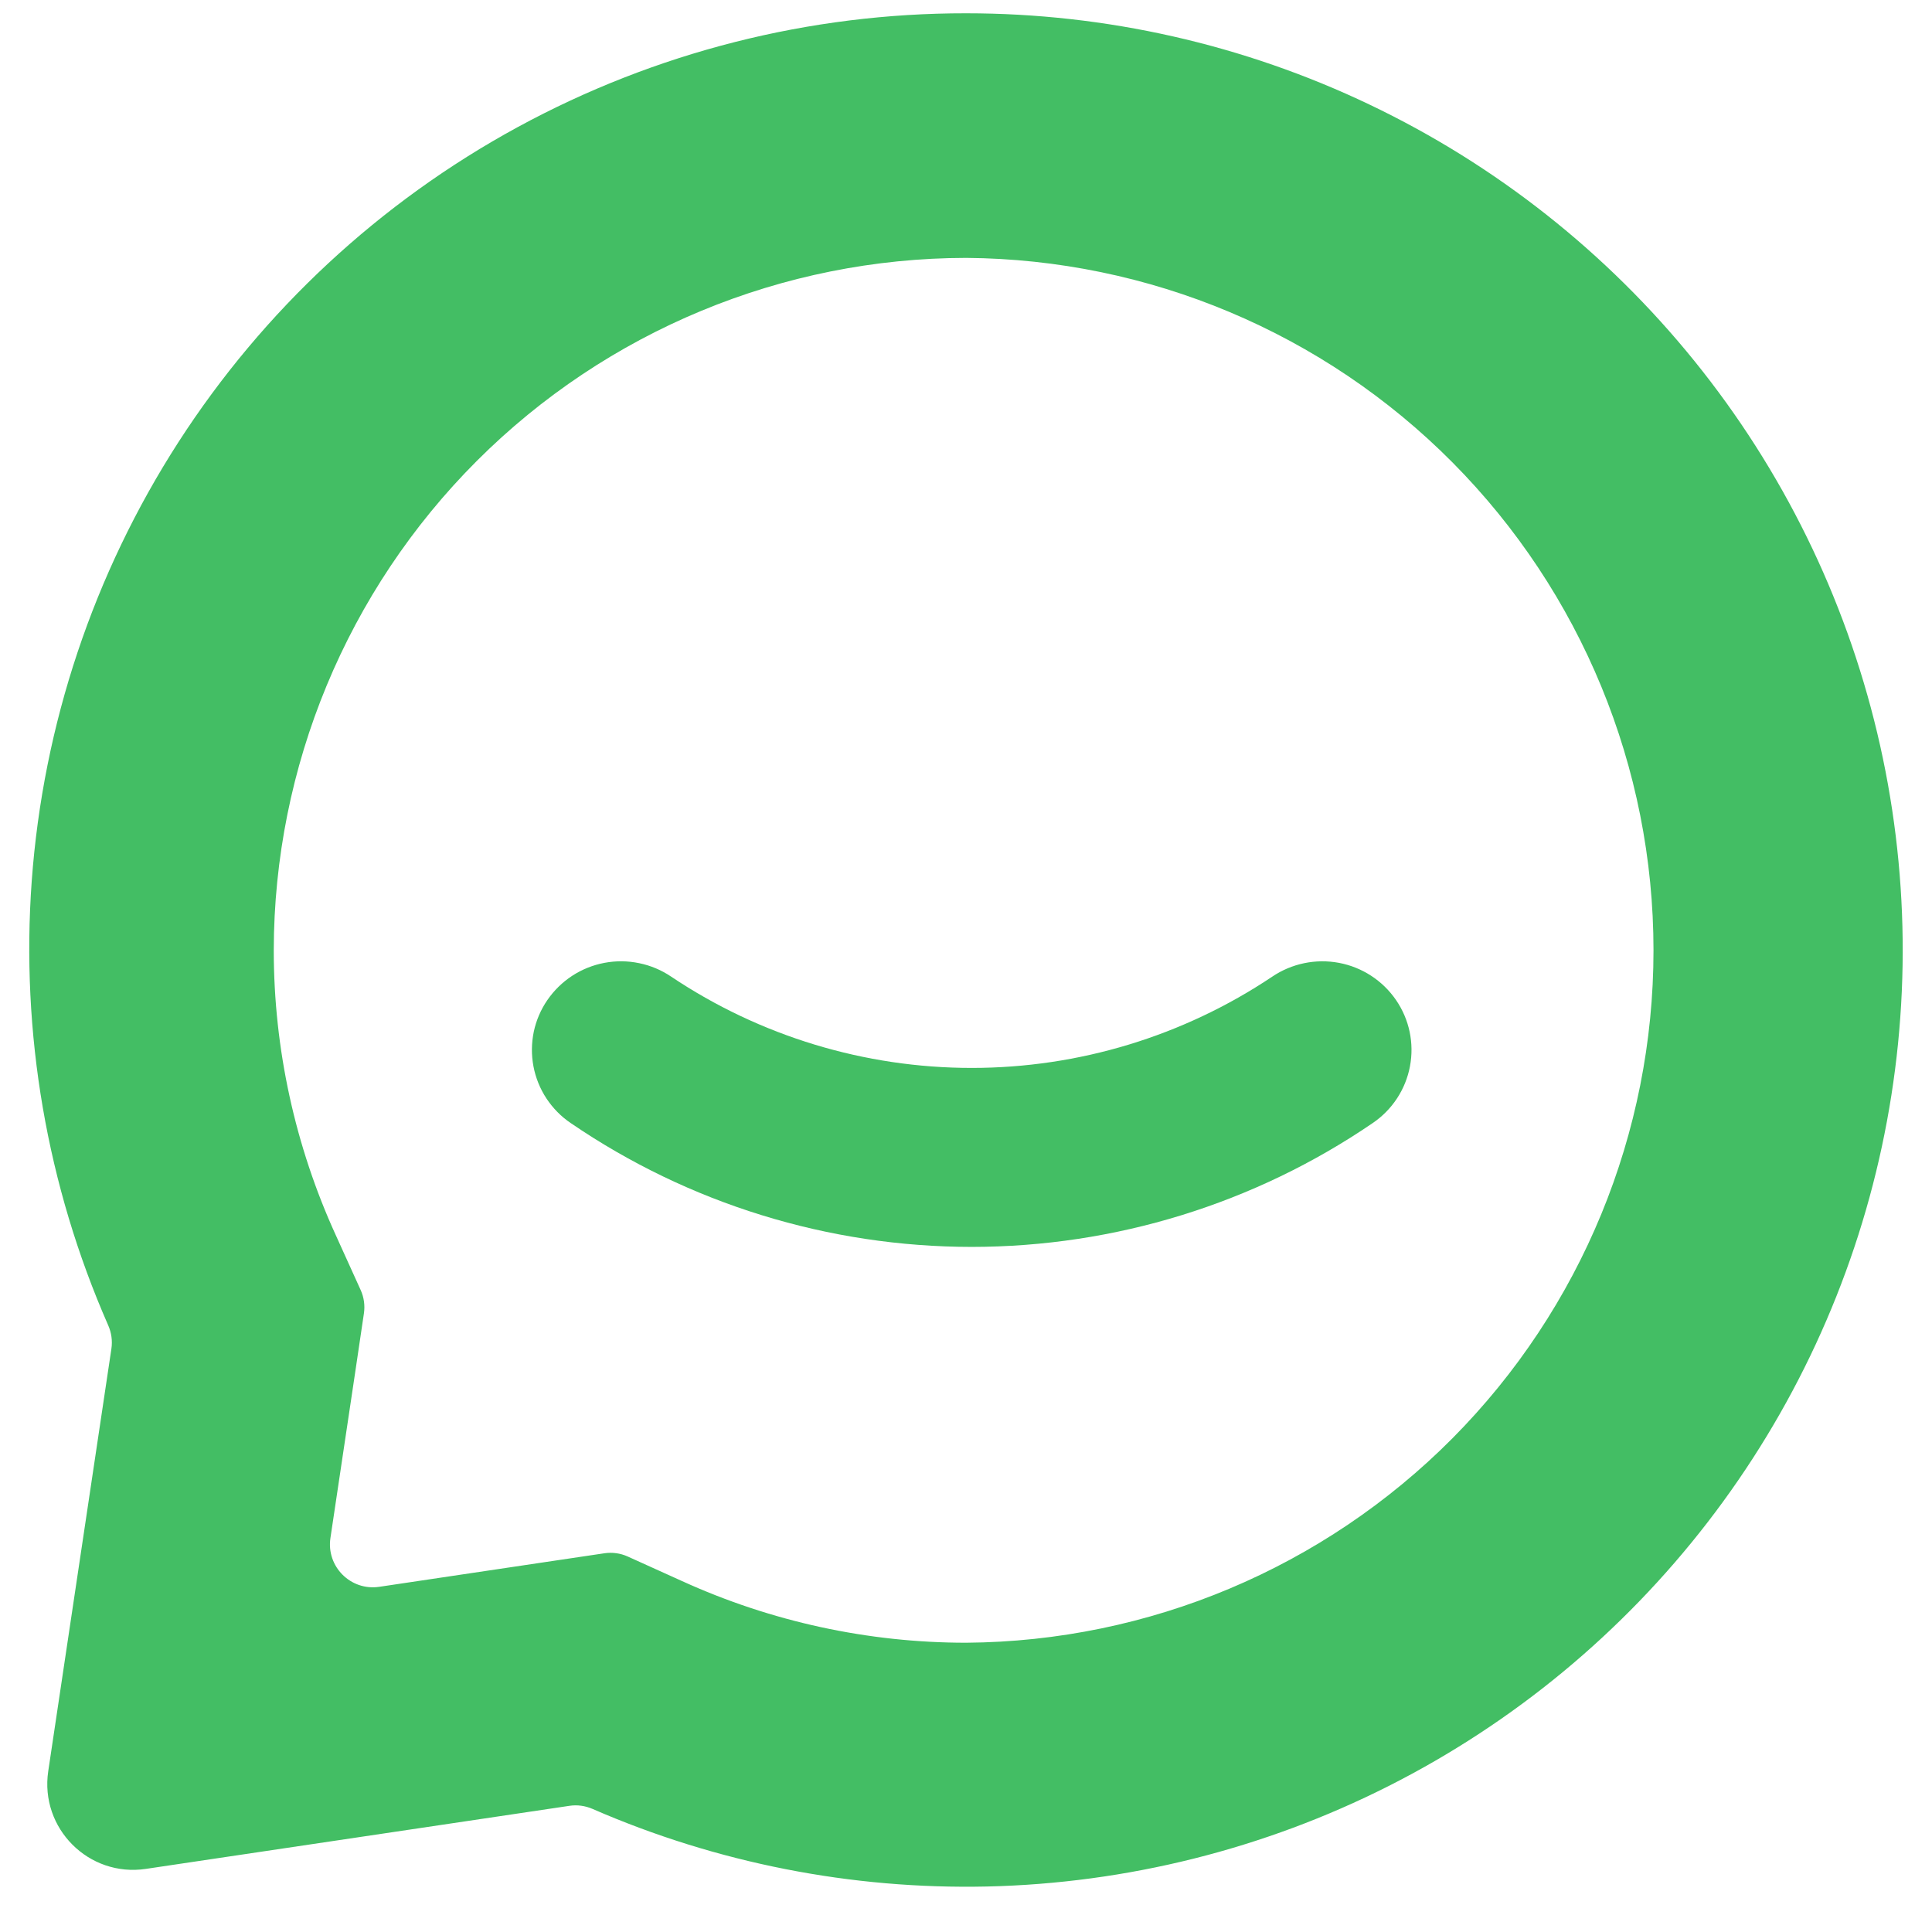 <svg width="32" height="32" viewBox="0 0 32 33" fill="none" xmlns="http://www.w3.org/2000/svg">
    <path
        d="M16.003 4.405C19.124 4.428 22.11 5.683 24.31 7.899C26.509 10.115 27.743 13.11 27.743 16.232C27.743 19.354 26.509 22.35 24.31 24.566C22.11 26.781 19.124 28.037 16.003 28.059C14.329 28.059 12.674 27.7 11.15 27.006L10.221 26.586C10.097 26.53 9.959 26.511 9.824 26.531L8.816 26.681L5.978 27.104C5.49 27.177 5.071 26.757 5.144 26.27L5.566 23.446L5.716 22.433C5.736 22.298 5.717 22.16 5.661 22.036L5.238 21.103C4.539 19.574 4.177 17.913 4.176 16.233C4.18 13.097 5.427 10.091 7.644 7.873C9.861 5.656 12.868 4.409 16.003 4.405ZM16.002 0.227C13.326 0.224 10.691 0.893 8.341 2.172C5.991 3.451 3.999 5.301 2.549 7.55C1.099 9.8 0.237 12.377 0.042 15.047C-0.147 17.646 0.301 20.252 1.348 22.637C1.403 22.762 1.423 22.9 1.403 23.036L0.324 30.253C0.178 31.229 1.016 32.068 1.992 31.922L9.225 30.845C9.36 30.824 9.497 30.844 9.622 30.898C11.744 31.822 14.043 32.274 16.359 32.223C18.744 32.169 21.088 31.583 23.218 30.507C25.347 29.431 27.209 27.892 28.667 26.002C30.125 24.113 31.142 21.922 31.643 19.588C32.144 17.255 32.117 14.839 31.564 12.518C31.011 10.196 29.946 8.028 28.446 6.171C26.947 4.315 25.051 2.817 22.898 1.789C20.745 0.76 18.388 0.227 16.002 0.227Z"
        fill="#43BE64" />
    <path
        d="M16.097 21.298C13.652 21.297 11.265 20.56 9.25 19.184C9.085 19.073 8.944 18.929 8.834 18.763C8.724 18.596 8.649 18.41 8.612 18.215C8.575 18.02 8.577 17.819 8.617 17.624C8.658 17.43 8.737 17.245 8.85 17.081C8.963 16.917 9.107 16.776 9.274 16.667C9.441 16.558 9.629 16.483 9.825 16.446C10.022 16.409 10.223 16.411 10.419 16.452C10.615 16.492 10.801 16.571 10.966 16.683C12.482 17.698 14.269 18.241 16.098 18.241C17.926 18.241 19.712 17.698 21.229 16.683C21.563 16.457 21.973 16.372 22.37 16.446C22.767 16.521 23.117 16.749 23.345 17.081C23.573 17.413 23.658 17.82 23.583 18.215C23.508 18.61 23.279 18.958 22.945 19.184C20.929 20.56 18.542 21.297 16.097 21.298Z"
        fill="#43BE64" />
</svg>